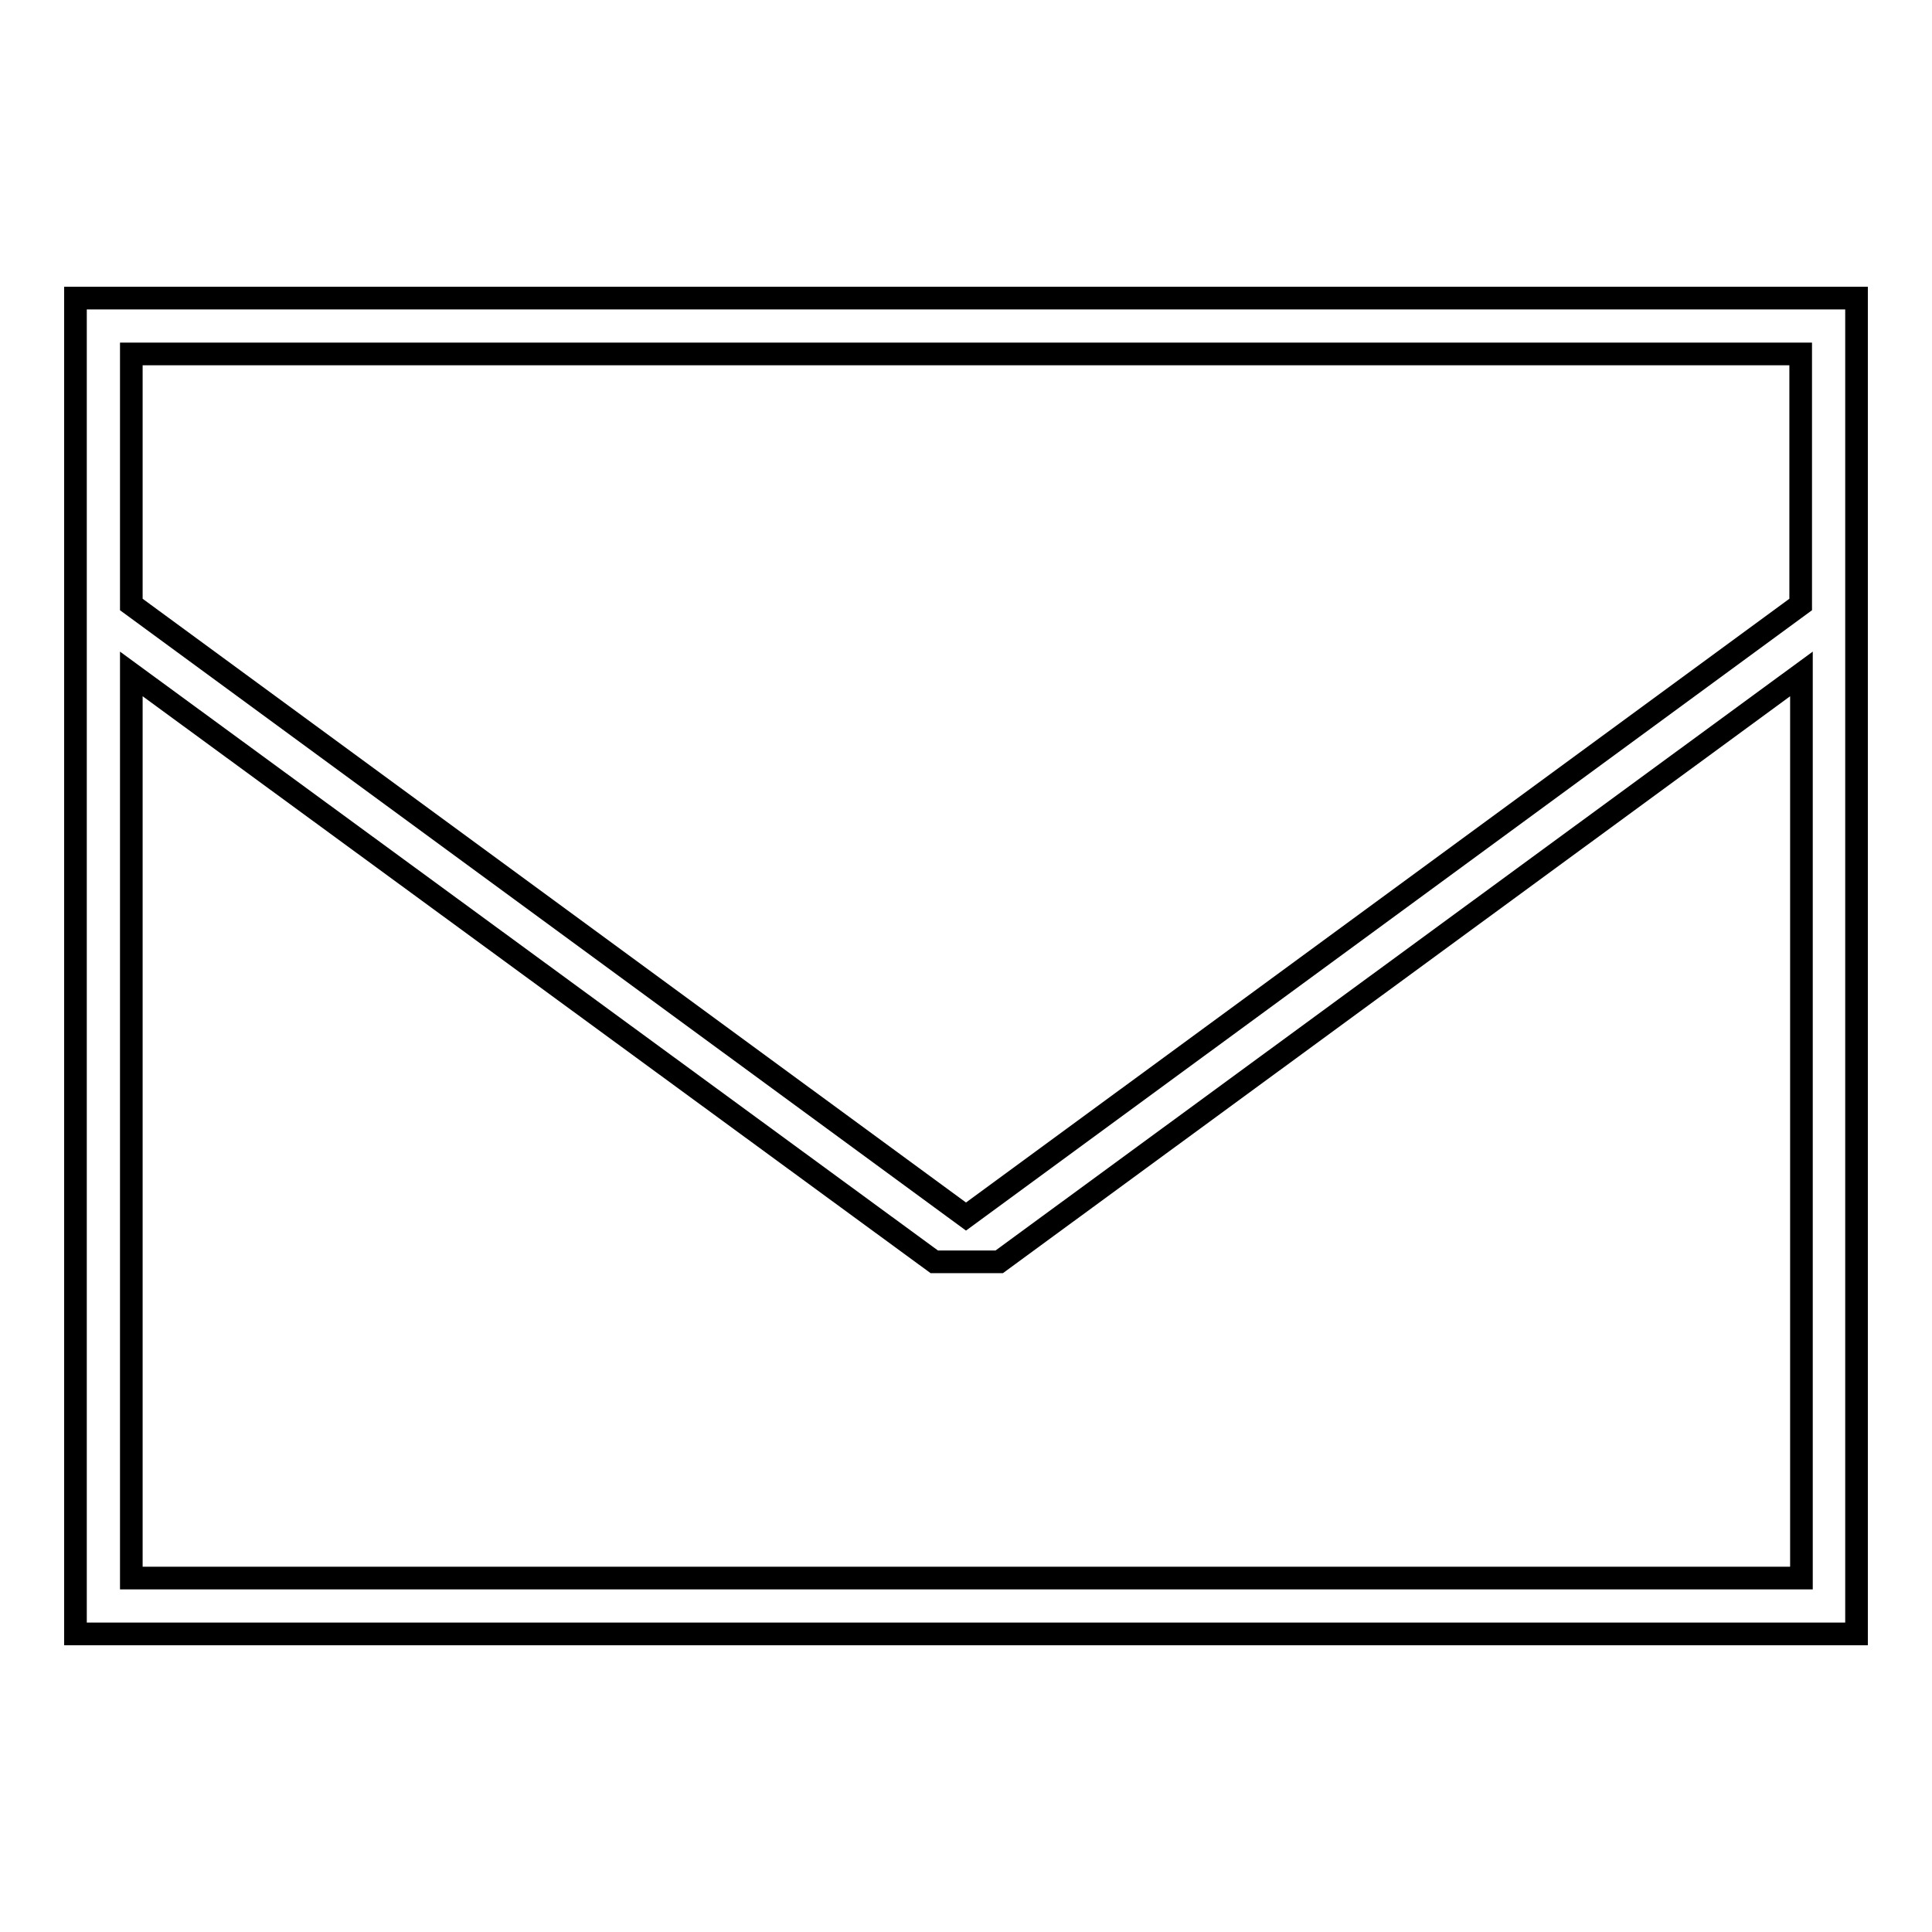 <?xml version="1.0" encoding="utf-8"?>
<!-- Svg Vector Icons : http://www.onlinewebfonts.com/icon -->
<!DOCTYPE svg PUBLIC "-//W3C//DTD SVG 1.1//EN" "http://www.w3.org/Graphics/SVG/1.1/DTD/svg11.dtd">
<svg version="1.1" xmlns="http://www.w3.org/2000/svg" xmlns:xlink="http://www.w3.org/1999/xlink" x="0px" y="0px" viewBox="0 0 256 256" enable-background="new 0 0 256 256" xml:space="preserve">
<g><g><g><path stroke-width="3" fill-opacity="0" stroke="#000000"  d="M17.4,209.1h221.3V89.3l-106.3,77.9h-8.6L17.4,89.3V209.1z M128,161.2l110.6-81.1V46.9H17.4v33.2L128,161.2z M246,39.5v177H10v-177H246z"/></g></g></g>
</svg>